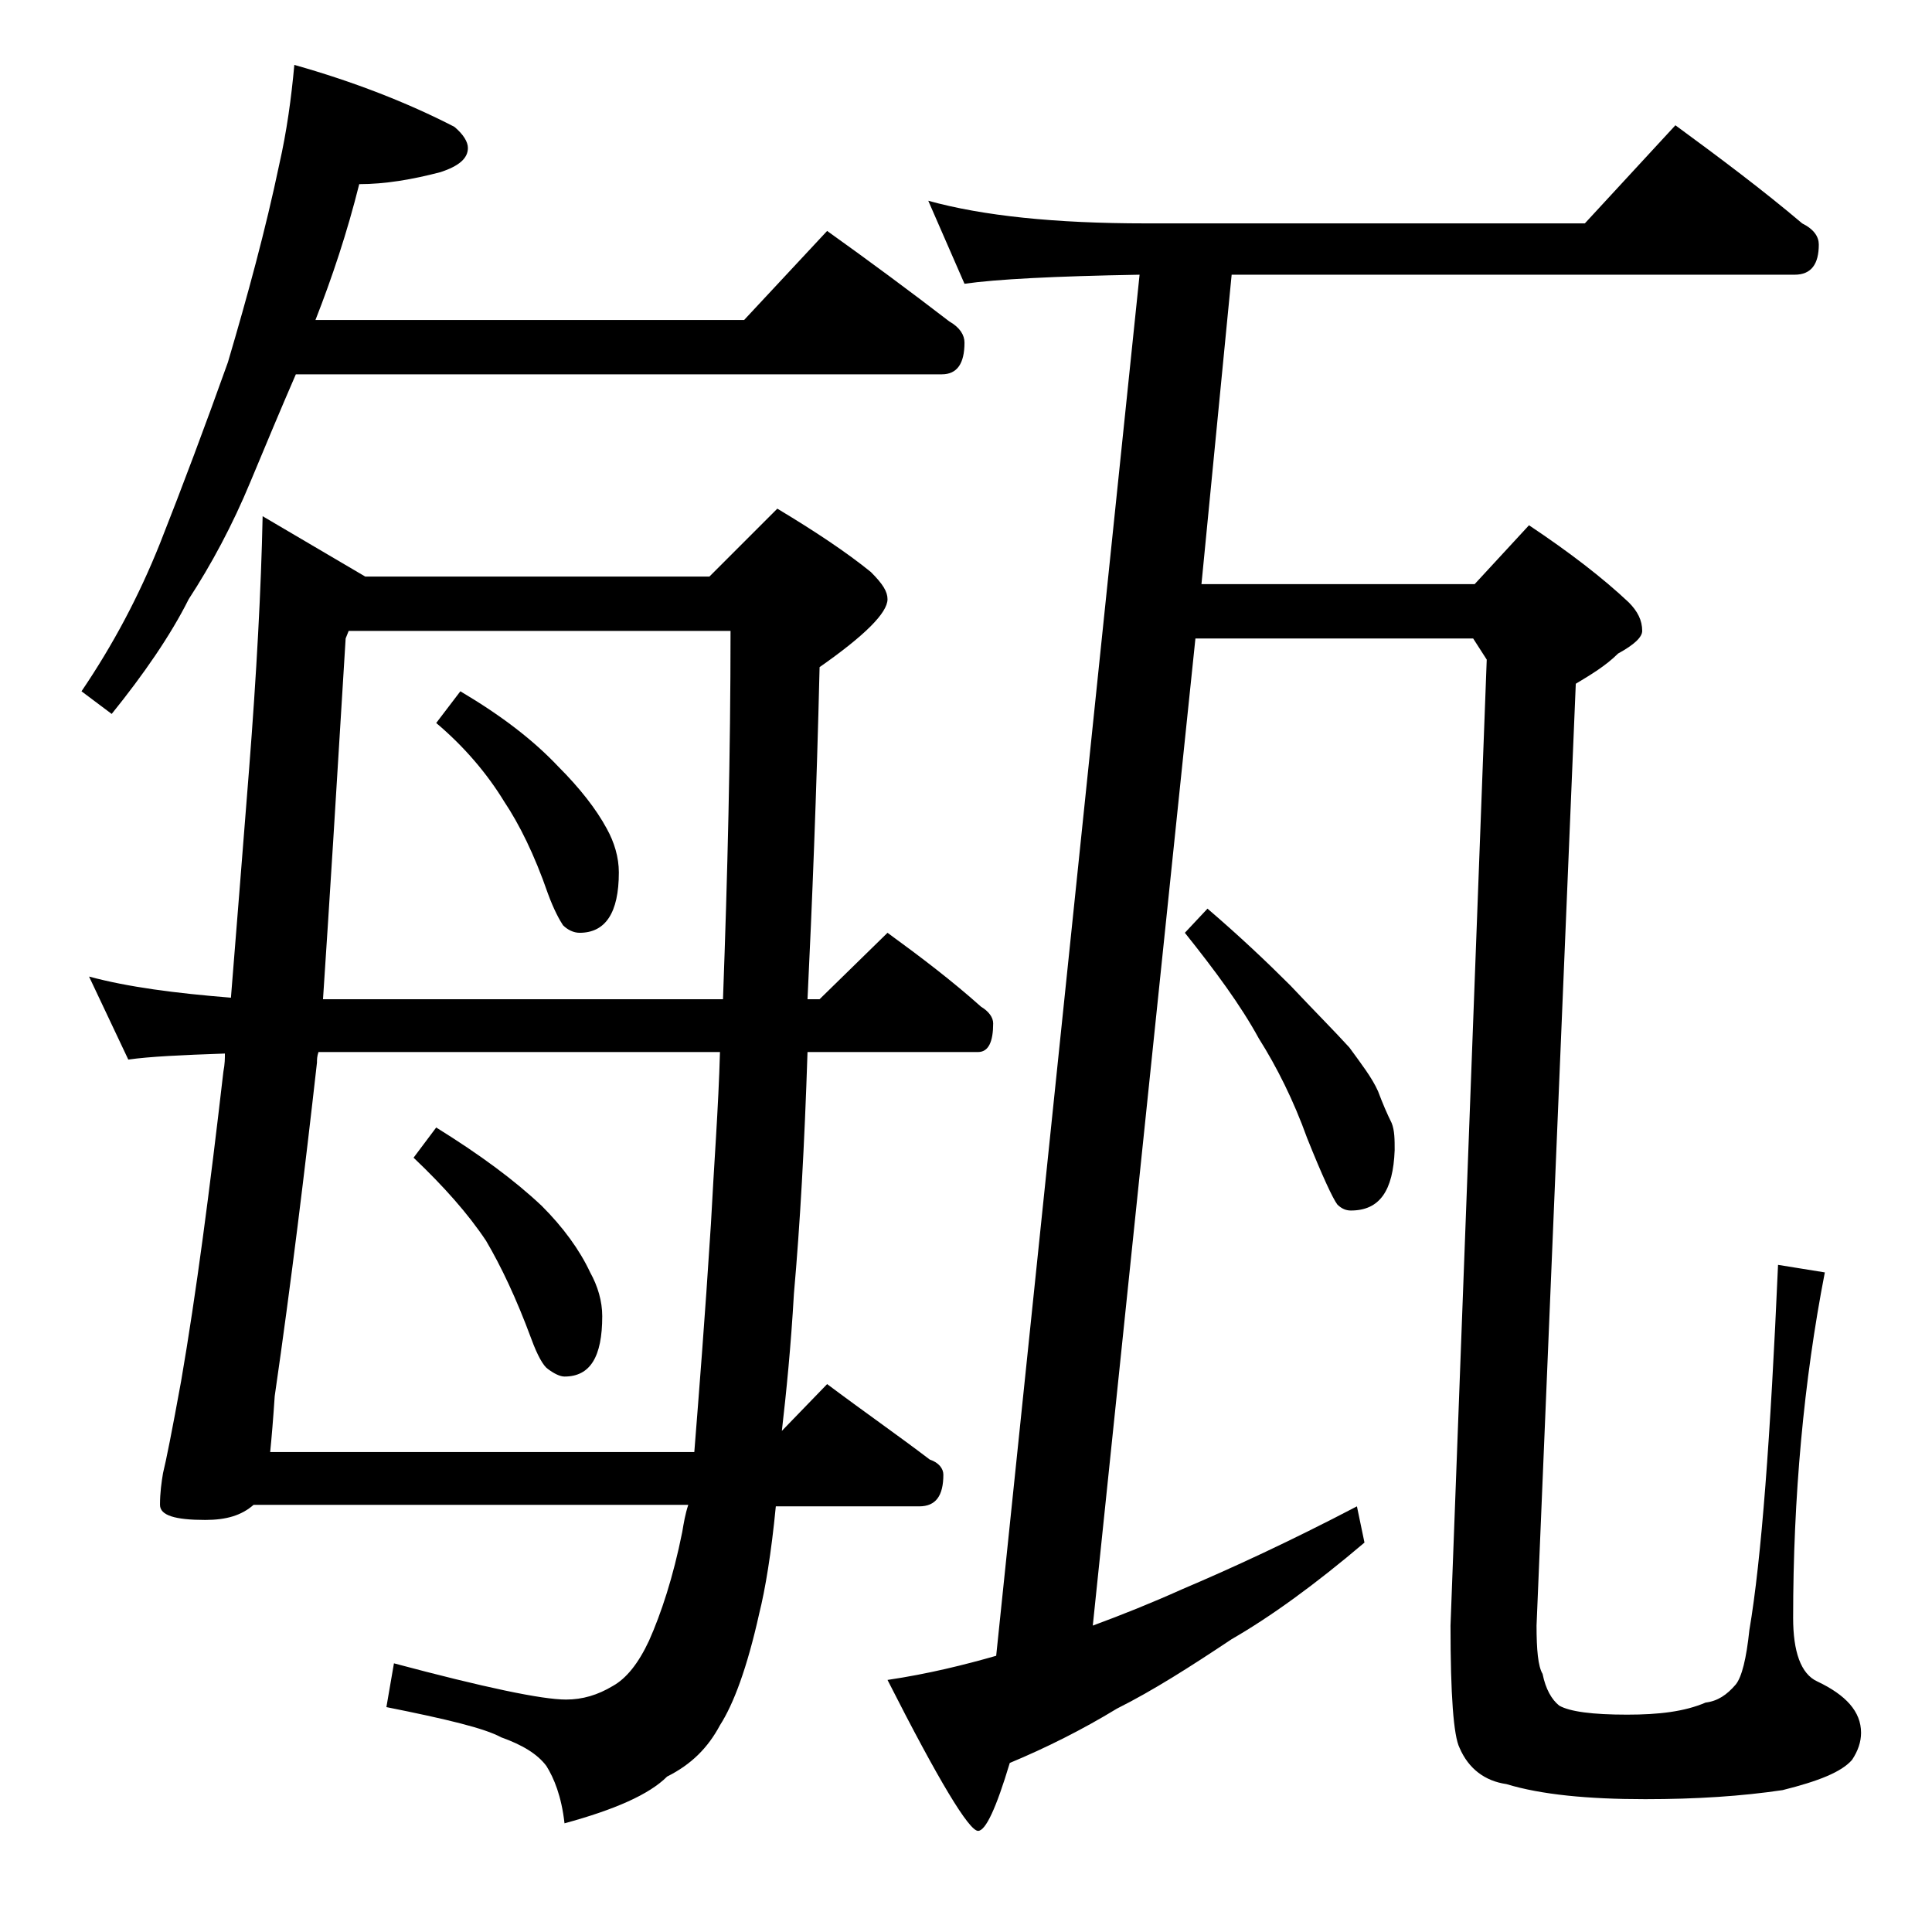 <?xml version="1.0" encoding="utf-8"?>
<!-- Generator: Adobe Illustrator 18.0.0, SVG Export Plug-In . SVG Version: 6.00 Build 0)  -->
<!DOCTYPE svg PUBLIC "-//W3C//DTD SVG 1.1//EN" "http://www.w3.org/Graphics/SVG/1.1/DTD/svg11.dtd">
<svg version="1.1" id="Layer_1" xmlns="http://www.w3.org/2000/svg" xmlns:xlink="http://www.w3.org/1999/xlink" x="0px" y="0px"
	 viewBox="0 0 128 128" enable-background="new 0 0 128 128" xml:space="preserve">
<path d="M19.5,4.3c3.9,1.1,7.5,2.5,10.6,4.1c0.6,0.5,0.9,1,0.9,1.4c0,0.7-0.6,1.2-1.8,1.6c-1.9,0.5-3.7,0.8-5.4,0.8
	c-0.8,3.2-1.8,6.2-2.9,9h28.4l5.5-5.9c2.8,2,5.5,4,8.1,6c0.7,0.4,1,0.9,1,1.4c0,1.4-0.5,2.1-1.5,2.1H19.6c-1,2.3-2,4.7-3,7.1
	c-1.2,2.9-2.6,5.5-4.1,7.8c-1.2,2.4-3,5-5.1,7.6l-2-1.5c2.1-3.1,3.8-6.3,5.2-9.8c1.5-3.8,3-7.8,4.5-12c1.3-4.4,2.5-8.8,3.4-13.1
	C19,8.7,19.3,6.5,19.5,4.3z M17.4,34.2l6.8,4H47l4.5-4.5c2.5,1.5,4.6,2.9,6.2,4.2c0.8,0.8,1.1,1.3,1.1,1.8c0,0.9-1.5,2.4-4.5,4.5
	c-0.2,8.4-0.5,15.8-0.8,22h0.8l4.5-4.4c2.2,1.6,4.3,3.2,6.2,4.9c0.5,0.3,0.8,0.7,0.8,1.1c0,1.2-0.3,1.9-1,1.9H53.5
	c-0.2,6.2-0.5,11.5-0.9,16c-0.2,3.5-0.5,6.5-0.8,9.1l3-3.1c2.4,1.8,4.7,3.4,6.8,5c0.6,0.2,0.9,0.6,0.9,1c0,1.4-0.5,2.1-1.6,2.1h-9.5
	c-0.3,3.1-0.7,5.5-1.1,7.1c-0.8,3.6-1.7,6-2.6,7.4c-0.8,1.5-1.9,2.6-3.5,3.4c-1.2,1.2-3.5,2.2-6.8,3.1c-0.2-1.8-0.7-3-1.2-3.8
	c-0.6-0.8-1.6-1.4-3-1.9c-1.1-0.6-3.6-1.2-7.6-2l0.5-2.9c6,1.6,9.8,2.4,11.4,2.4c1.1,0,2.1-0.3,3.1-0.9c0.9-0.5,1.7-1.5,2.4-3
	c0.8-1.8,1.6-4.2,2.2-7.2c0.1-0.6,0.2-1.2,0.4-1.8H16.8c-0.8,0.7-1.8,1-3.2,1c-2,0-3-0.3-3-1c0-0.8,0.1-1.5,0.2-2.1
	c0.2-0.8,0.6-2.8,1.2-6.1c1-5.8,1.9-12.7,2.8-20.5c0.1-0.5,0.1-0.9,0.1-1.2c-2.9,0.1-5,0.2-6.4,0.4l-2.6-5.5
	c2.6,0.7,5.7,1.1,9.4,1.4c0.4-5,0.8-10,1.2-15.1C17,44.6,17.3,39,17.4,34.2z M17.9,96.2H46c0.3-3.8,0.7-8.8,1.1-15.1
	c0.2-3.9,0.5-7.7,0.6-11.4H21.1C21,70,21,70.2,21,70.4c-0.8,7.1-1.7,14.5-2.8,22.1C18.1,94,18,95.2,17.9,96.2z M21.4,66.2h26.5
	c0.3-8.2,0.5-16.3,0.5-24.4H23.1l-0.2,0.5C22.3,52.2,21.8,60.2,21.4,66.2z M28.9,74.7c2.9,1.8,5.2,3.5,7,5.2
	c1.4,1.4,2.5,2.9,3.2,4.4c0.5,0.9,0.8,1.9,0.8,2.9c0,2.7-0.8,4-2.5,4c-0.3,0-0.7-0.2-1.1-0.5c-0.3-0.2-0.7-0.9-1.1-2
	c-1-2.7-2-4.8-3-6.5c-1.2-1.8-2.8-3.6-4.8-5.5L28.9,74.7z M30.5,45.8c2.7,1.6,4.8,3.2,6.5,5c1.4,1.4,2.5,2.8,3.2,4.1
	c0.5,0.9,0.8,1.9,0.8,2.9c0,2.7-0.9,4-2.6,4c-0.4,0-0.8-0.2-1.1-0.5c-0.2-0.3-0.6-1-1-2.1c-0.9-2.6-1.9-4.6-2.9-6.1
	c-1.1-1.8-2.6-3.6-4.5-5.2L30.5,45.8z M61.5,13.3c3.6,1,8.4,1.5,14.4,1.5H105l6-6.5c3,2.2,5.8,4.3,8.4,6.5c0.8,0.4,1.1,0.9,1.1,1.4
	c0,1.3-0.5,2-1.6,2H81.6l-2,20.5h18.1l3.6-3.9c2.7,1.8,4.9,3.5,6.6,5.1c0.6,0.6,0.9,1.2,0.9,1.9c0,0.4-0.5,0.9-1.6,1.5
	c-0.8,0.8-1.8,1.4-2.8,2l-2.6,62.4c0,1.6,0.1,2.7,0.4,3.2c0.2,1,0.6,1.7,1.1,2.1c0.7,0.4,2.2,0.6,4.5,0.6c2.1,0,3.8-0.2,5.2-0.8
	c0.8-0.1,1.4-0.5,2-1.2c0.4-0.5,0.7-1.7,0.9-3.6c0.8-4.7,1.4-12.8,1.9-24.2l3.1,0.5c-1.4,7.2-2.1,14.9-2.1,22.9
	c0,2.2,0.5,3.7,1.6,4.2c1.9,0.9,2.9,2,2.9,3.4c0,0.6-0.2,1.2-0.6,1.8c-0.7,0.8-2.2,1.4-4.6,2c-2.7,0.4-5.7,0.6-9.1,0.6
	c-3.8,0-6.9-0.3-9.2-1c-1.4-0.2-2.5-1-3.1-2.4c-0.4-0.8-0.6-3.5-0.6-8.1l2.4-64l-0.9-1.4H79.2l-6.8,65.4c1.9-0.7,3.9-1.5,5.9-2.4
	c3.3-1.4,7.2-3.2,11.6-5.5l0.5,2.4c-3.3,2.8-6.2,4.9-8.8,6.4c-2.7,1.8-5.2,3.4-7.6,4.6c-2.3,1.4-4.7,2.6-7.1,3.6
	c-0.9,3-1.6,4.5-2.1,4.5c-0.6,0-2.6-3.3-6-10c2.7-0.4,5.1-1,7.2-1.6l9.5-91.5c-5.7,0.1-9.5,0.3-11.6,0.6L61.5,13.3z M80,60.2
	c2.1,1.8,3.9,3.5,5.5,5.1c1.6,1.7,2.9,3,3.9,4.1c0.8,1.1,1.5,2,1.9,2.9c0.3,0.8,0.6,1.5,0.9,2.1c0.2,0.5,0.2,1.1,0.2,1.8
	c-0.1,2.7-1,4-2.9,4c-0.3,0-0.6-0.1-0.9-0.4c-0.3-0.4-1-1.9-2-4.4c-0.9-2.5-2-4.7-3.2-6.6c-1.2-2.2-2.9-4.5-4.9-7L80,60.2z"/>
</svg>
